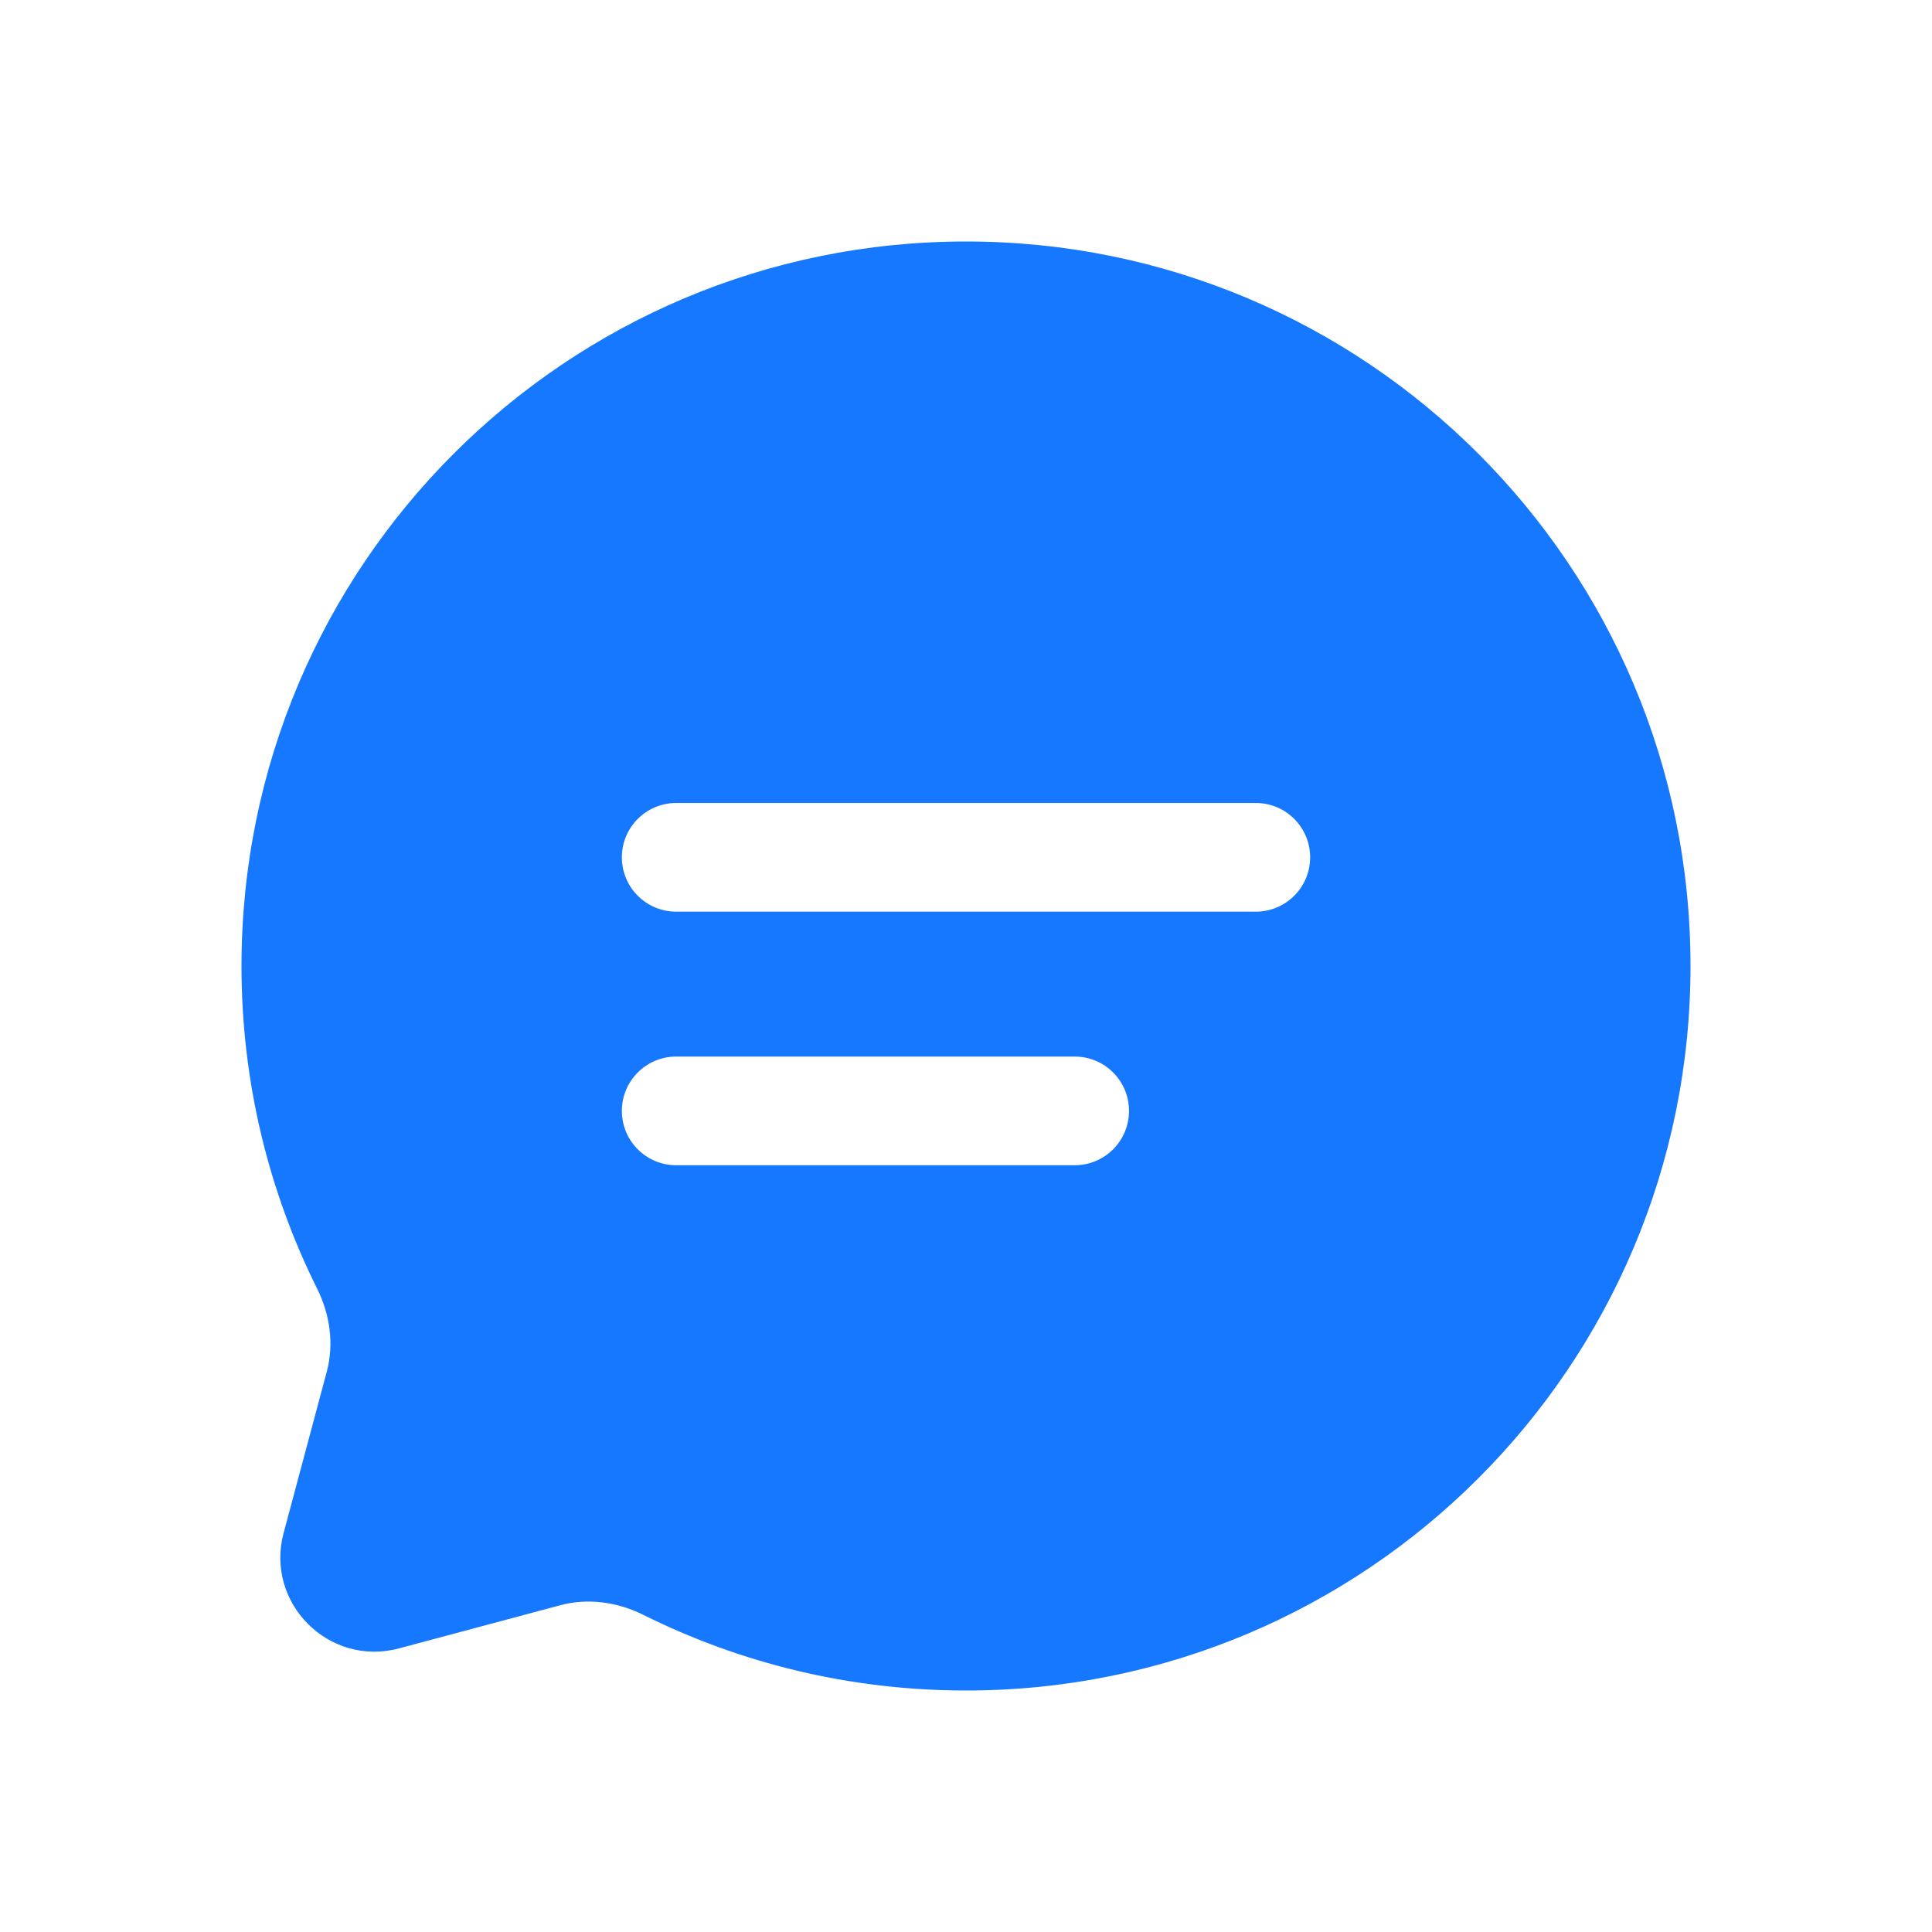 <svg width="24" height="24" viewBox="0 0 24 24" fill="none" xmlns="http://www.w3.org/2000/svg">
<g id="Bold / Messages, Conversation / Chat Round Line">
<path id="Vector" fill-rule="evenodd" clip-rule="evenodd" d="M12 21C16.971 21 21 16.971 21 12C21 7.029 16.971 3 12 3C7.029 3 3 7.029 3 12C3 13.44 3.338 14.8 3.939 16.007C4.099 16.328 4.152 16.695 4.059 17.041L3.523 19.044C3.291 19.914 4.086 20.709 4.956 20.477L6.959 19.941C7.306 19.848 7.672 19.901 7.993 20.061C9.2 20.662 10.56 21 12 21ZM8.4 13.125C8.027 13.125 7.725 13.427 7.725 13.8C7.725 14.173 8.027 14.475 8.4 14.475H13.35C13.723 14.475 14.025 14.173 14.025 13.8C14.025 13.427 13.723 13.125 13.35 13.125H8.4ZM7.725 10.65C7.725 10.277 8.027 9.975 8.4 9.975H15.6C15.973 9.975 16.275 10.277 16.275 10.65C16.275 11.023 15.973 11.325 15.6 11.325H8.4C8.027 11.325 7.725 11.023 7.725 10.65Z" fill="#1677FF"/>
</g>
</svg>

